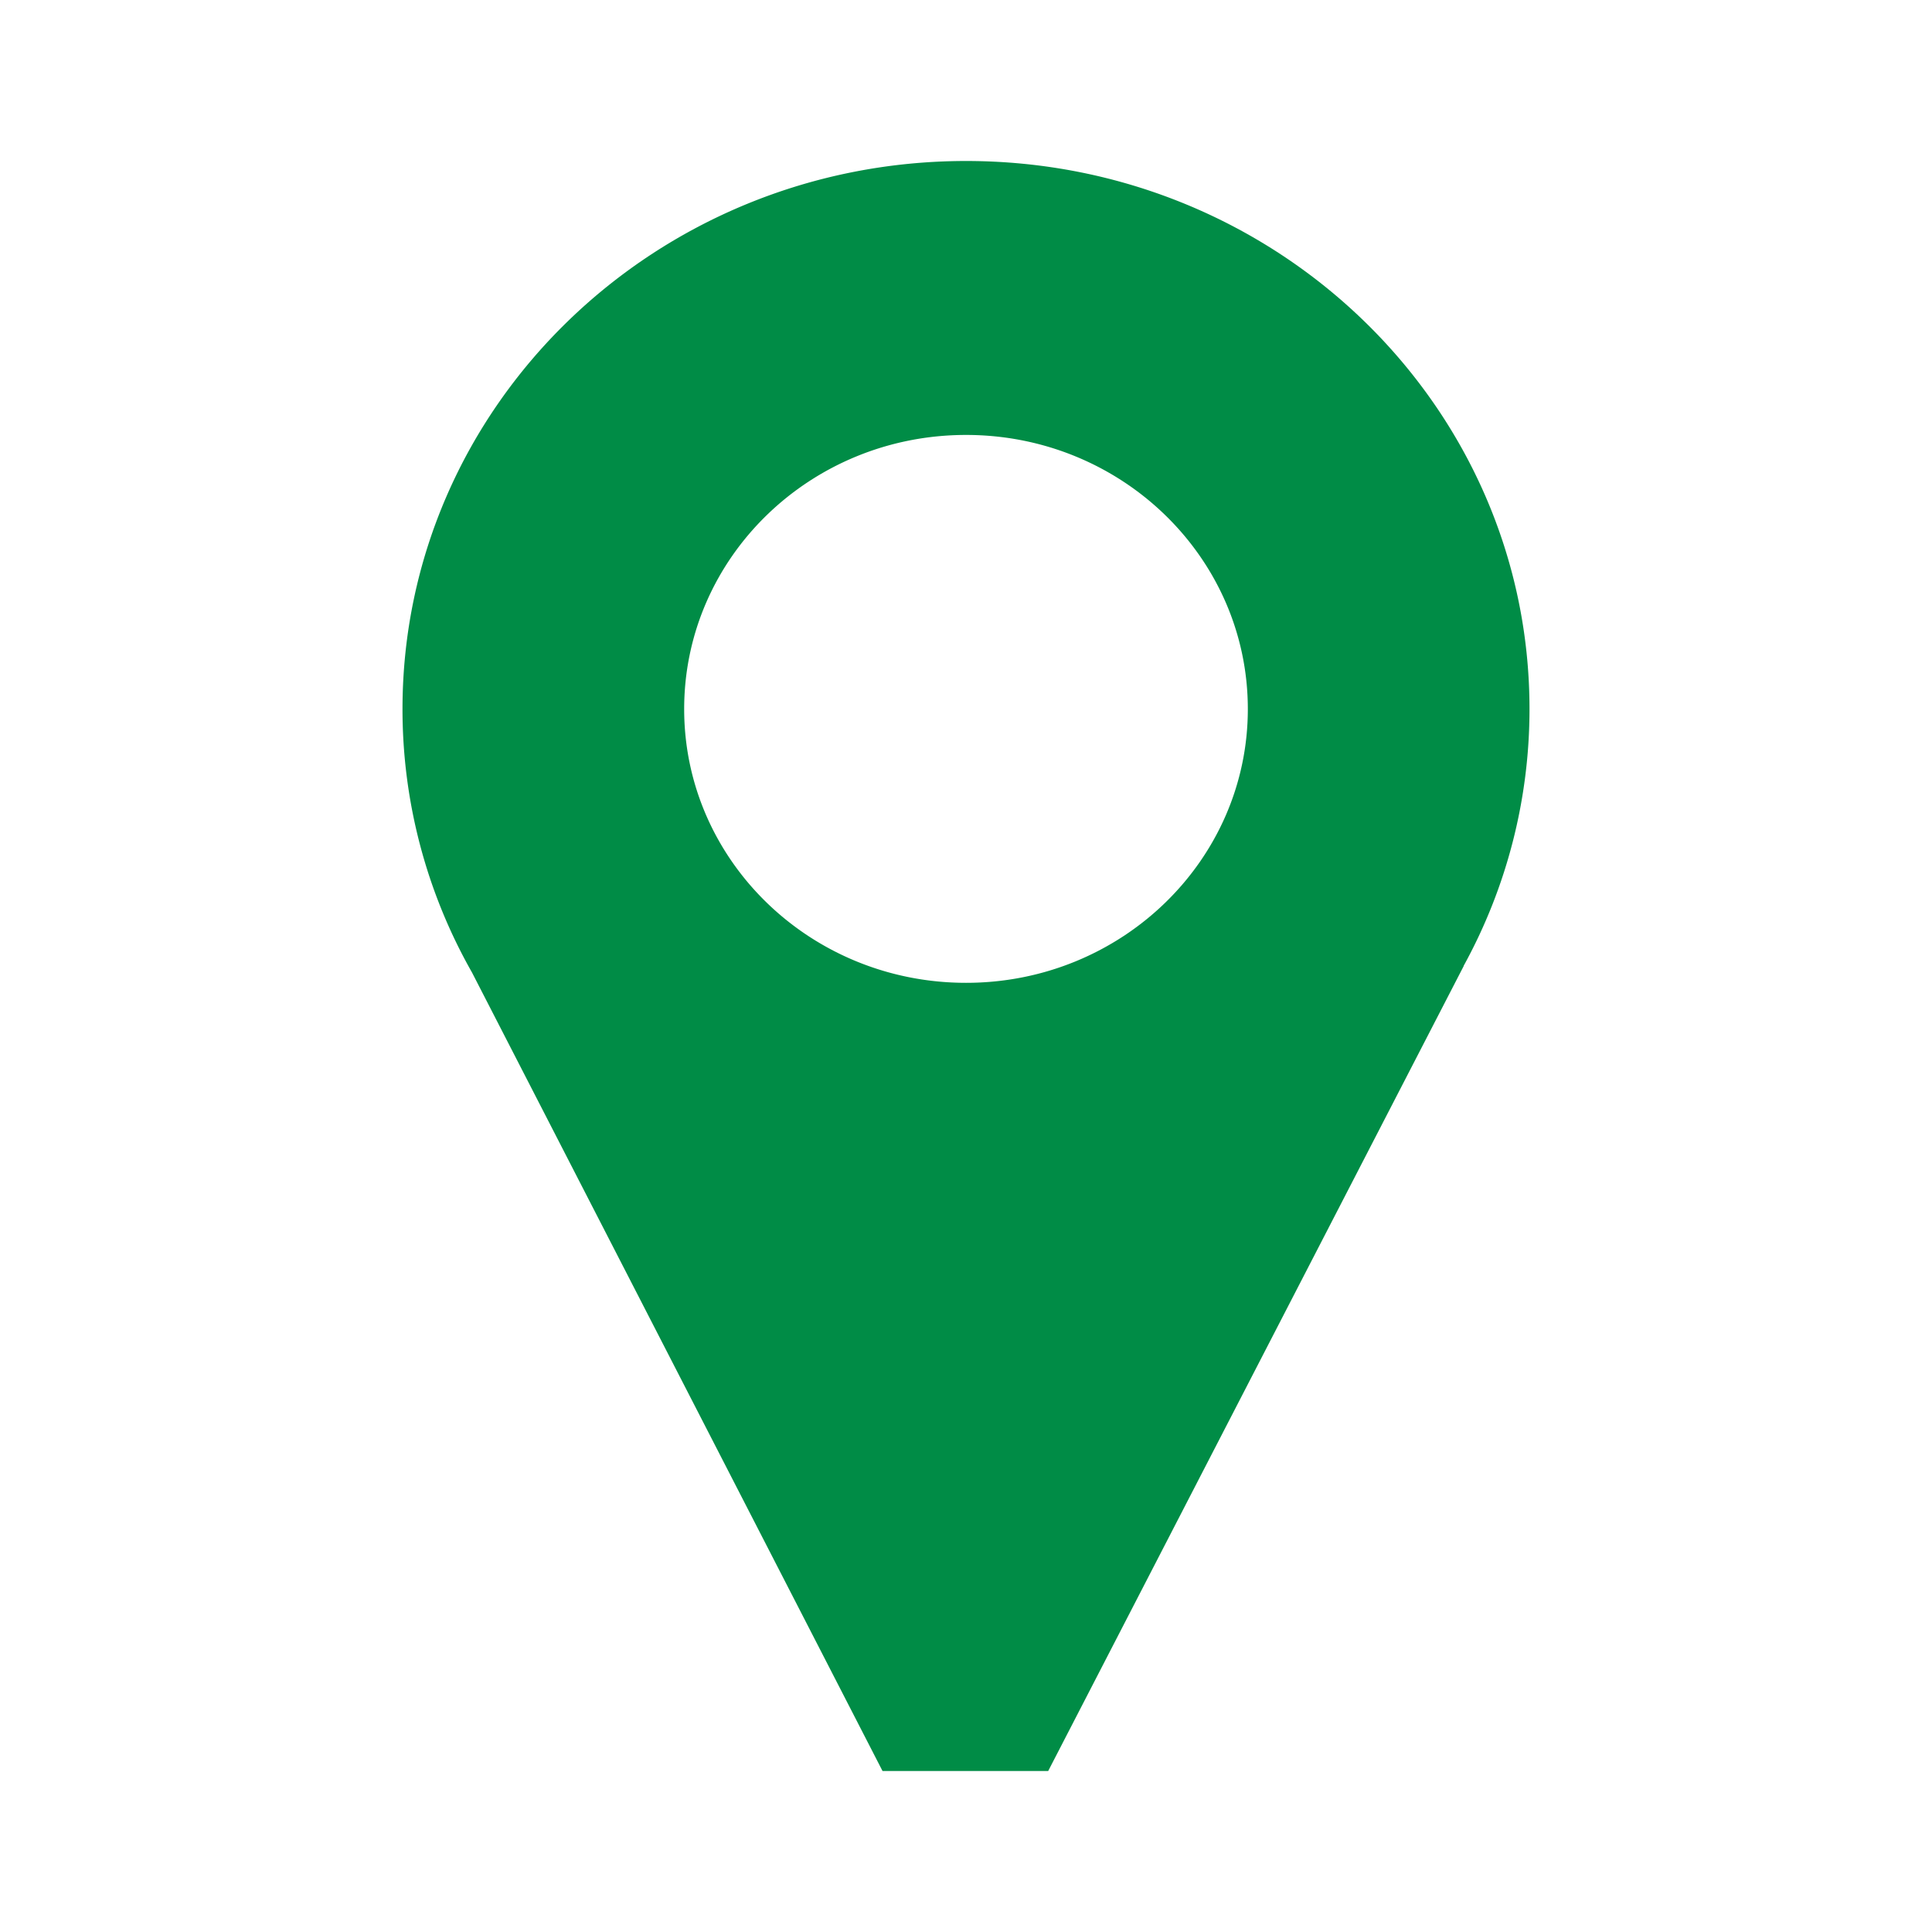 <?xml version="1.0" encoding="UTF-8" standalone="no"?>
<svg xmlns="http://www.w3.org/2000/svg" baseProfile="tiny" viewBox="0 0 24 24">
  <path d="M19 8.808C19 5.046 15.866 2 12.001 2 8.136 2 5 5.046 5 8.808a6.62 6.62 0 0 0 .863 3.272l5.1 9.92h2.058l5.162-10h-.002A6.624 6.624 0 0 0 19 8.808zm-6.999 3.401c-1.937 0-3.502-1.524-3.502-3.401 0-1.88 1.565-3.405 3.502-3.405 1.934 0 3.5 1.525 3.5 3.405 0 1.877-1.566 3.401-3.5 3.401z" fill="#008C46"/>
</svg>
